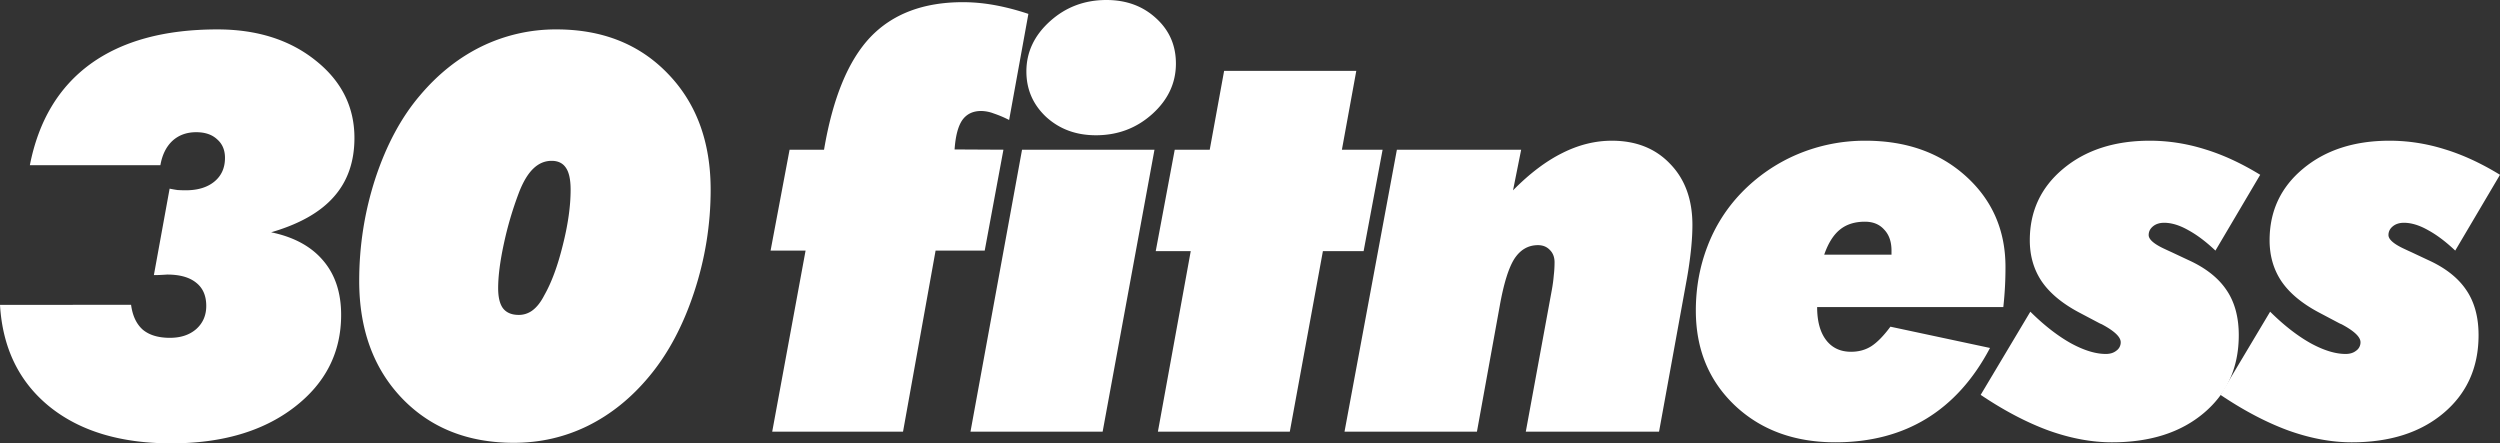 <svg xmlns="http://www.w3.org/2000/svg" width="203" height="36" fill="none"><rect width="100%" height="100%" fill="#333333" stroke="none"/><path fill="#fff" d="M10.644 24.752q.176 1.328.947 2.015.794.664 2.204.664 1.322 0 2.137-.709.816-.73.816-1.882 0-1.24-.816-1.882-.815-.664-2.358-.664l-.374.022q-.352.022-.705.022l1.278-7.02q.33.067.639.112.33.021.66.022 1.477 0 2.337-.709.86-.708.86-1.926 0-.952-.64-1.506-.617-.576-1.697-.576-1.168 0-1.939.709-.75.709-.97 1.97H2.425Q3.482 8.013 7.338 5.2q3.879-2.812 10.313-2.812 4.826 0 7.977 2.524Q28.78 7.414 28.78 11.2q0 2.9-1.674 4.783-1.653 1.882-5.09 2.879 2.775.575 4.23 2.303Q27.7 22.869 27.7 25.57q0 4.583-3.813 7.506Q20.075 36 13.905 36q-6.192 0-9.894-2.99Q.309 30 0 24.753zM44.791 13.06q-.838 0-1.498.642-.661.642-1.168 1.971a28.4 28.4 0 0 0-1.212 4.119q-.463 2.147-.463 3.609 0 1.107.397 1.638.419.532 1.278.532a1.84 1.84 0 0 0 1.124-.377q.528-.398.947-1.217.882-1.55 1.499-4.053.639-2.523.639-4.517 0-1.218-.375-1.771-.375-.576-1.168-.576m-15.624 9.743q0-4.296 1.322-8.348 1.345-4.052 3.614-6.709 2.204-2.612 5.025-3.986a13.76 13.76 0 0 1 6.06-1.372q5.596 0 9.057 3.609 3.46 3.587 3.46 9.41 0 4.252-1.345 8.326t-3.636 6.82q-2.181 2.635-5.002 4.03-2.799 1.373-5.994 1.373-5.62 0-9.101-3.632-3.46-3.63-3.46-9.521M62.703 35.052l2.71-14.703h-2.842l1.543-8.193h2.798q1.058-6.266 3.746-9.122Q73.37.177 78.195.177q1.278 0 2.6.244 1.323.243 2.71.708l-1.564 8.614a9 9 0 0 0-1.256-.532 3 3 0 0 0-1.014-.199q-1.013 0-1.542.753-.507.752-.617 2.37l3.966.021-1.52 8.193h-3.989l-2.644 14.703zM88.984 10.983q-2.403 0-4.033-1.484-1.608-1.506-1.608-3.698 0-2.346 1.917-4.074T89.843 0q2.424 0 4.033 1.484 1.608 1.462 1.608 3.675 0 2.37-1.917 4.097t-4.583 1.727M78.803 35.052l4.187-22.896h10.754l-4.21 22.896zM94.021 35.052l2.667-14.659h-2.843l1.543-8.237h2.842l1.168-6.399h10.732l-1.168 6.4h3.305l-1.542 8.236h-3.306l-2.688 14.659zM109.174 35.052l4.253-22.896h10.092l-.661 3.3q1.983-2.016 3.967-3.012 2.005-1.018 4.054-1.018 2.953 0 4.738 1.882 1.807 1.86 1.807 4.96 0 .885-.11 1.97a33 33 0 0 1-.331 2.347l-2.269 12.467h-10.82l2.115-11.514q.11-.598.155-1.152a9 9 0 0 0 .066-1.085q0-.62-.375-.996-.375-.399-.97-.399-1.19 0-1.917 1.107-.704 1.107-1.19 3.831l-1.851 10.208zM148.125 20.681h5.465v-.332q0-1.085-.595-1.705-.572-.642-1.565-.642-1.233 0-2.027.642t-1.278 2.037m14.544 4.252h-15.117q0 1.726.727 2.679.728.952 2.028.952.925 0 1.63-.443.728-.465 1.565-1.594l8.087 1.727q-2.005 3.808-5.156 5.735-3.151 1.926-7.404 1.926-4.98 0-8.154-2.989-3.173-3.011-3.173-7.706 0-2.768.947-5.225a12.8 12.8 0 0 1 2.711-4.296 13.8 13.8 0 0 1 4.583-3.166 14.1 14.1 0 0 1 5.532-1.107q4.98 0 8.175 2.9t3.195 7.352a29 29 0 0 1-.176 3.255"/><path fill="#fff" d="m160.831 32.063 4.033-6.754q1.653 1.638 3.261 2.546 1.61.885 2.865.886.53 0 .859-.266a.82.82 0 0 0 .353-.686q0-.642-1.543-1.462a3 3 0 0 1-.154-.066l-1.719-.908q-2.026-1.084-2.997-2.502-.969-1.44-.969-3.343 0-3.543 2.71-5.802 2.733-2.28 7.03-2.28 2.247 0 4.451.686 2.203.665 4.518 2.081l-3.636 6.156q-1.146-1.085-2.204-1.66-1.058-.6-1.961-.599-.551 0-.904.288-.352.288-.352.709 0 .53 1.3 1.13.375.176.573.265l1.366.642q2.094.953 3.085 2.436.992 1.461.992 3.653 0 3.92-2.821 6.31-2.82 2.392-7.47 2.392-2.468 0-5.135-.952-2.666-.974-5.531-2.9"/><path fill="#fff" d="m180.303 32.063 4.032-6.754q1.653 1.638 3.262 2.546 1.608.885 2.864.886.529 0 .86-.266a.82.82 0 0 0 .352-.686q0-.642-1.542-1.462a2 2 0 0 1-.155-.066l-1.718-.908q-2.028-1.084-2.997-2.502-.97-1.44-.97-3.343 0-3.543 2.711-5.802 2.732-2.28 7.029-2.28 2.248 0 4.452.686 2.203.665 4.517 2.081l-3.636 6.156q-1.145-1.085-2.204-1.66-1.058-.6-1.961-.599-.55 0-.903.288t-.353.709q0 .53 1.3 1.13.375.176.573.265l1.366.642q2.094.953 3.085 2.436.993 1.461.992 3.653 0 3.92-2.821 6.31-2.82 2.392-7.47 2.392-2.468 0-5.134-.952-2.667-.974-5.531-2.9"/></svg>
